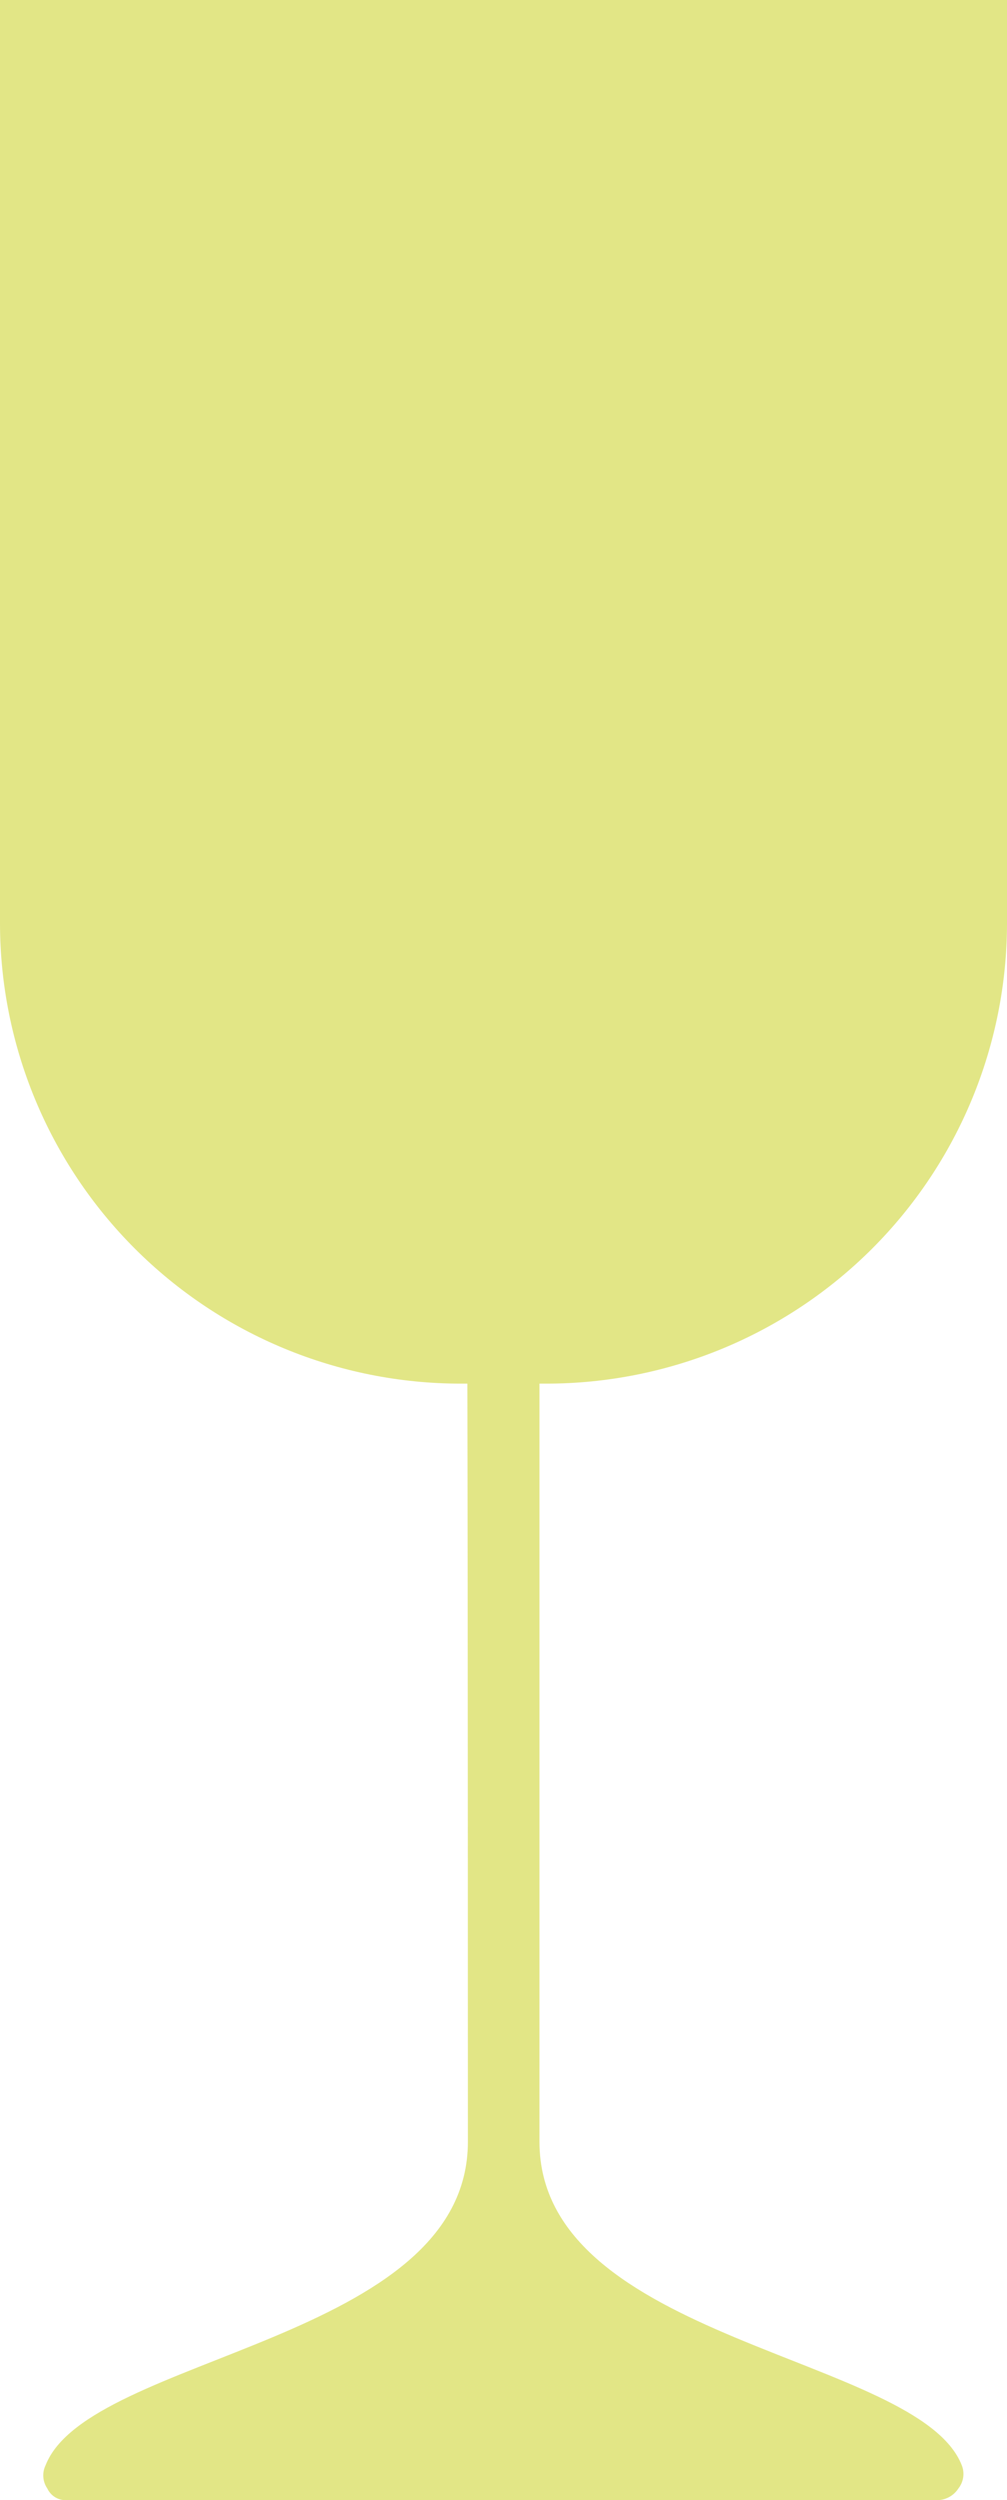 <?xml version="1.0" encoding="UTF-8"?> <svg xmlns="http://www.w3.org/2000/svg" width="847" height="2101" viewBox="0 0 847 2101" fill="none"> <g clip-path="url(#clip0_18_3)"> <g style="mix-blend-mode:multiply" opacity="0.72"> <path fill-rule="evenodd" clip-rule="evenodd" d="M459.484 1162.75C562.259 1162.75 660.826 1121.96 733.499 1049.37C806.172 976.772 847 878.312 847 775.646V0H0V775.646C0 878.312 40.827 976.772 113.501 1049.37C186.174 1121.96 284.74 1162.75 387.516 1162.75H393.112C393.506 1323.83 393.55 1727.39 393.55 1799.81C393.55 1967.92 74.897 1978.88 38.389 2071.61C36.864 2074.71 36.191 2078.15 36.437 2081.6C36.682 2085.05 37.839 2088.36 39.788 2091.22C41.253 2094.37 43.653 2097 46.664 2098.75C49.674 2100.5 53.15 2101.29 56.621 2101H789.417C792.773 2100.79 796.032 2099.79 798.932 2098.09C801.833 2096.39 804.294 2094.04 806.119 2091.22C808.274 2088.48 809.667 2085.23 810.159 2081.79C810.65 2078.34 810.222 2074.83 808.917 2071.61C772.409 1979.1 453.756 1967.92 453.756 1799.81C453.756 1727.87 453.756 1322.17 453.756 1162.75H459.484Z" fill="#D7DD58"></path> </g> </g> <defs> <clipPath id="clip0_18_3"> <rect width="847" height="2101" fill="white"></rect> </clipPath> </defs> </svg> 